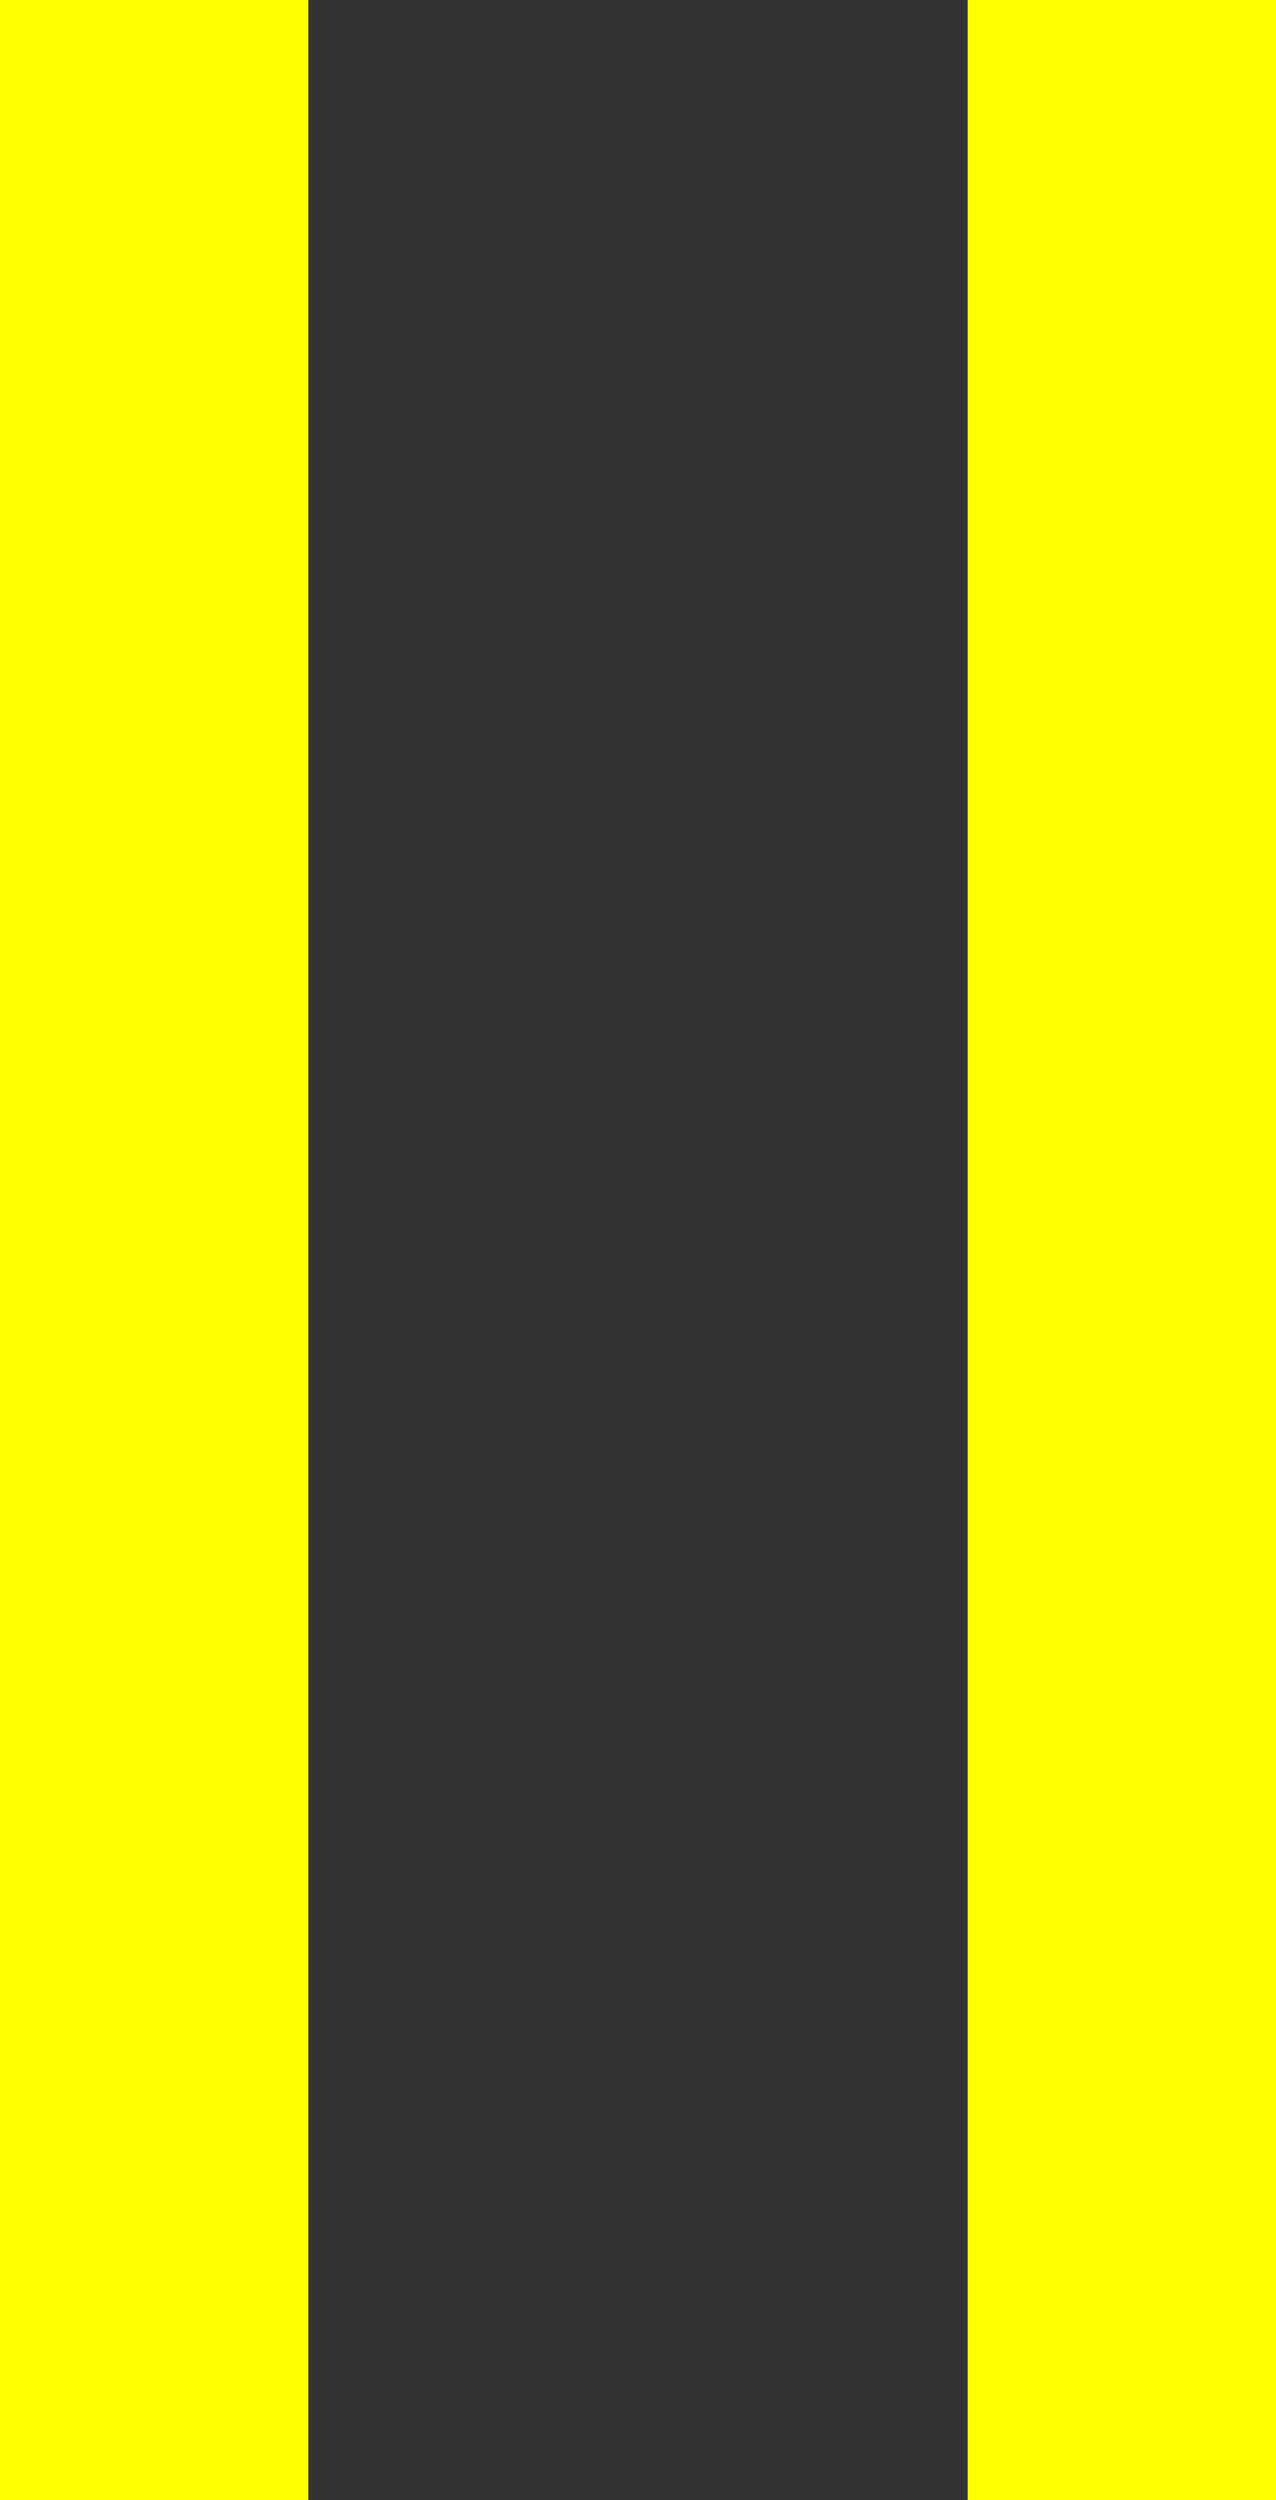 <svg xmlns="http://www.w3.org/2000/svg" viewBox="0 0 24.83 48.64"><rect x="0" y="0" width="24.83" height="48.64" fill="#333333" stroke="none"/><defs><style>.cls-1{fill:none;stroke:#ff0;stroke-miterlimit:10;stroke-width:6px;}</style></defs><g id="レイヤー_2" data-name="レイヤー 2"><g id="レイヤー_1-2" data-name="レイヤー 1"><line class="cls-1" x1="21.83" x2="21.83" y2="48.64"/><line class="cls-1" x1="3" x2="3" y2="48.64"/></g></g></svg>